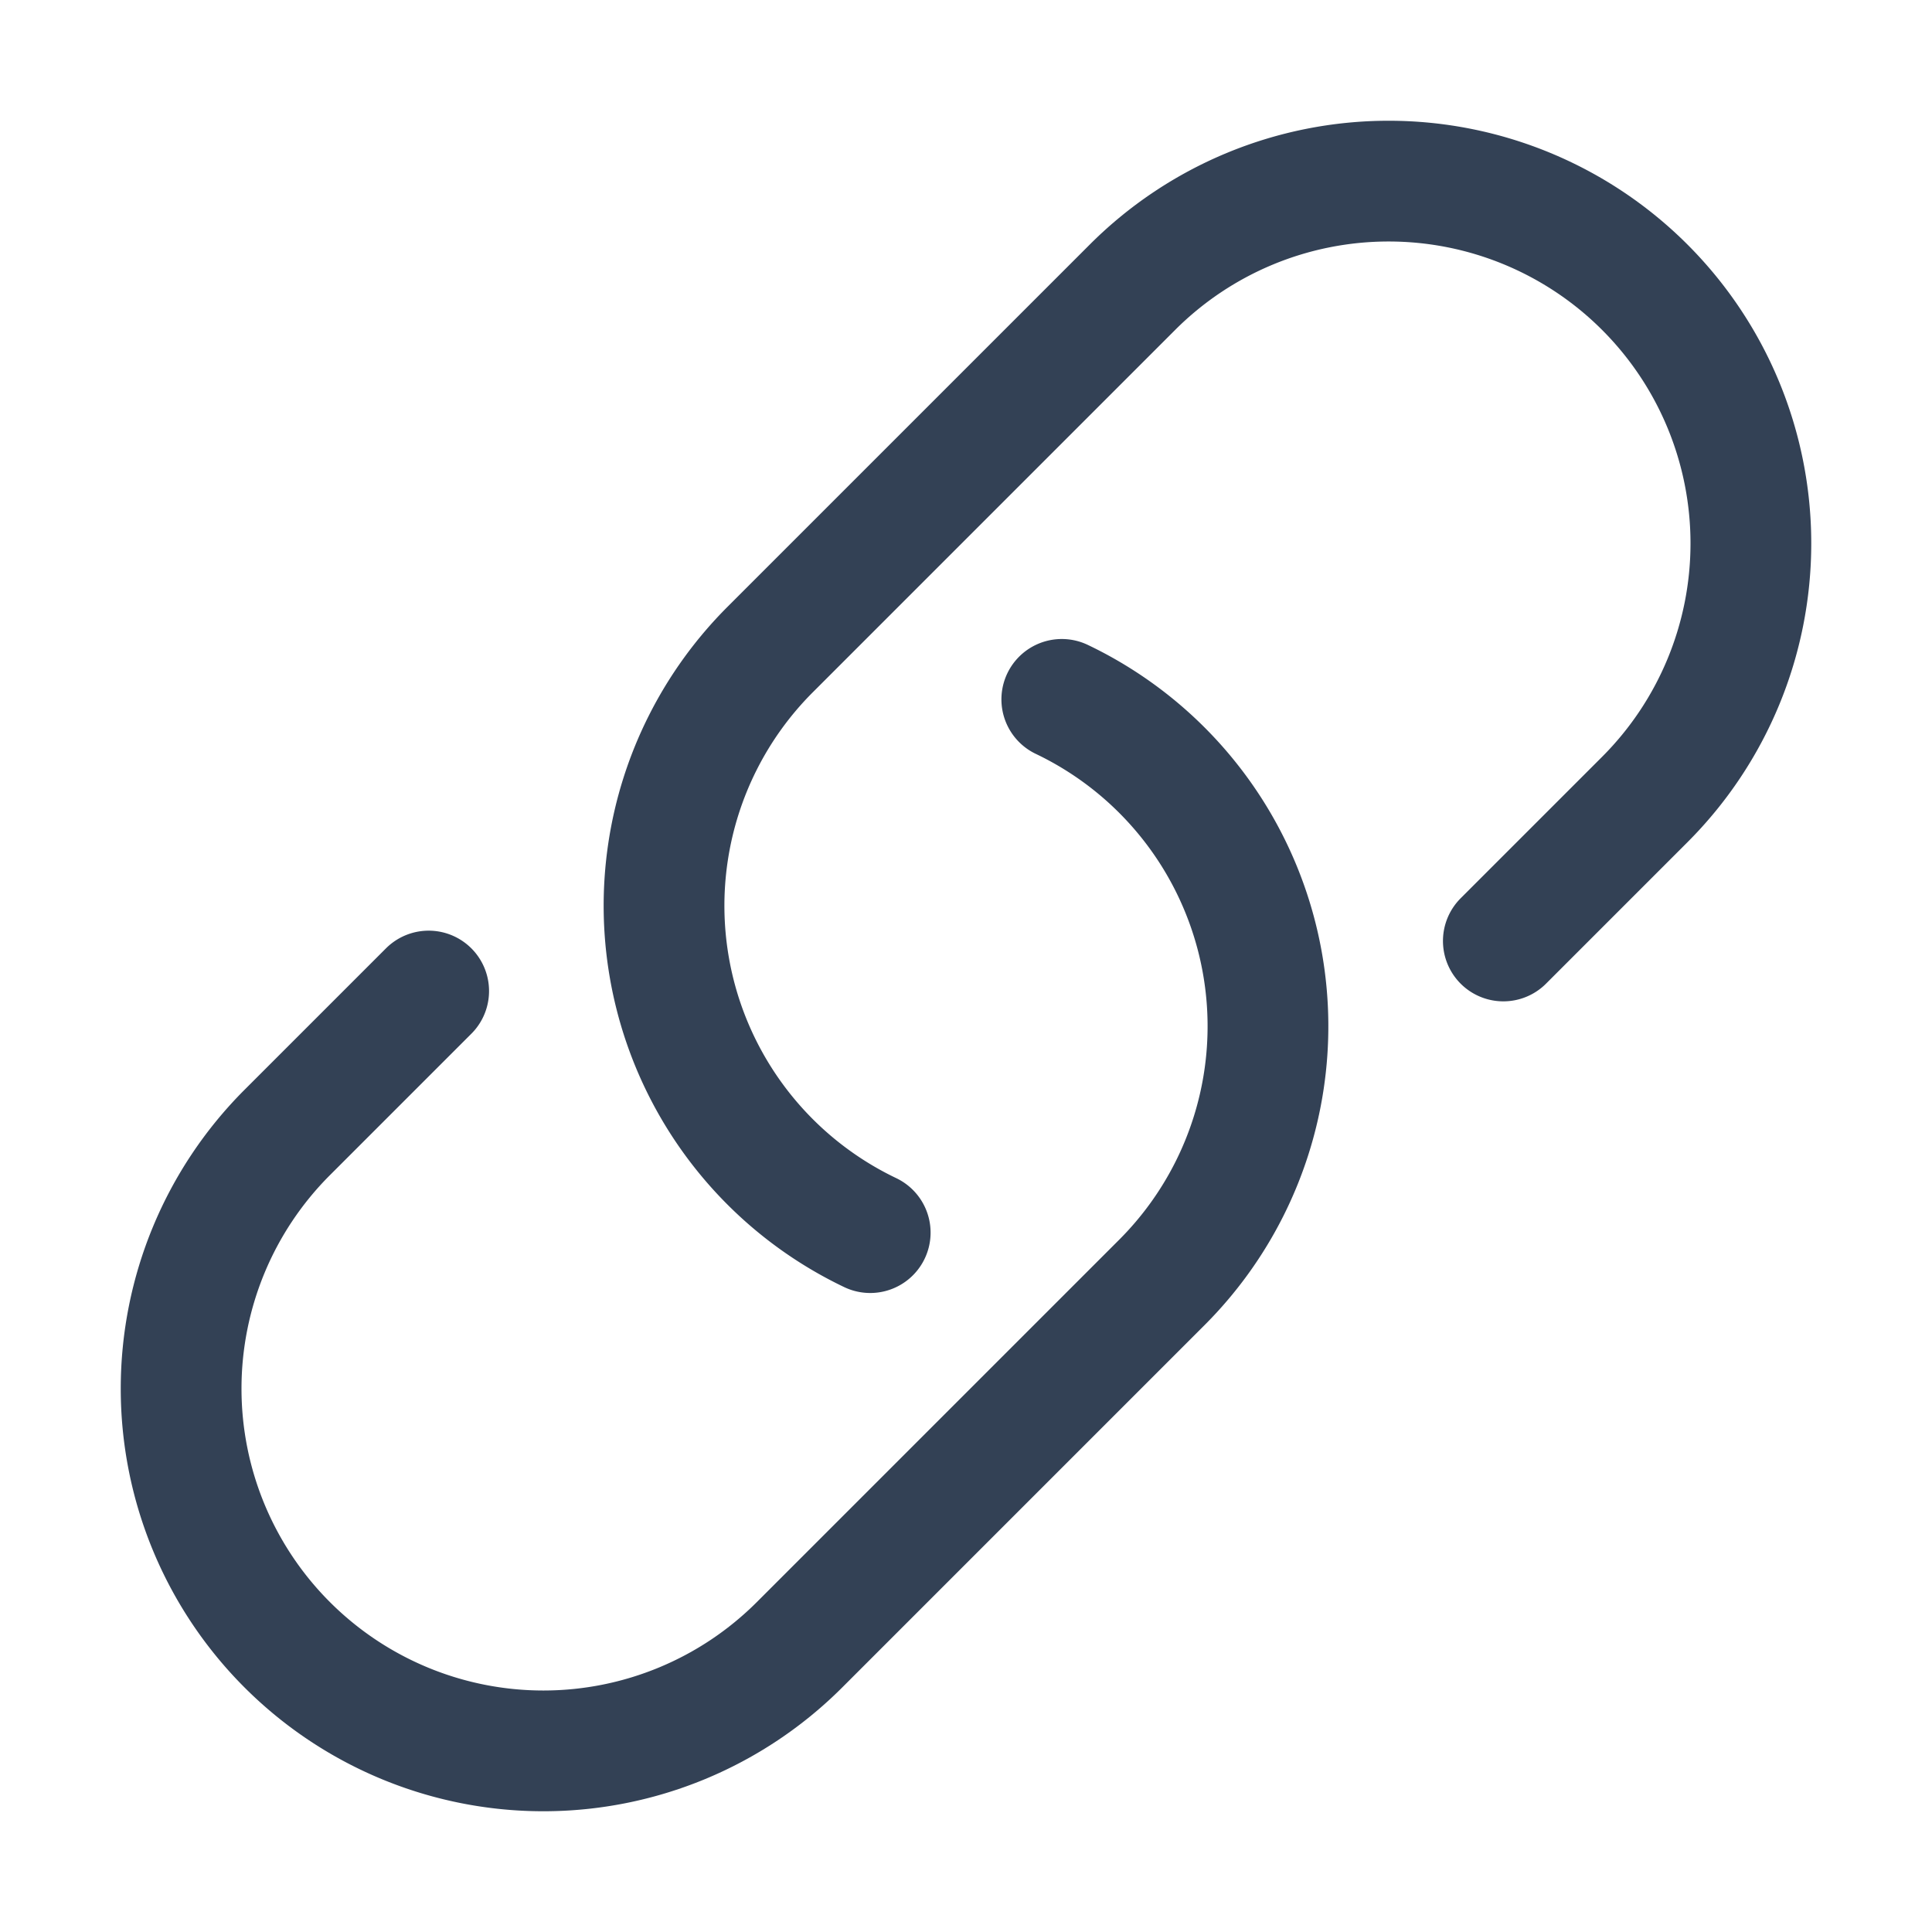 <svg xmlns="http://www.w3.org/2000/svg" width="24" height="24" fill="none"><path stroke="#334155" stroke-linecap="round" stroke-linejoin="round" stroke-width="1.5" d="M13.19 8.688a4.5 4.5 0 0 1 1.242 7.244l-4.5 4.5a4.5 4.5 0 1 1-6.364-6.364l1.757-1.757m13.35-.622 1.757-1.757a4.5 4.5 0 1 0-6.364-6.364l-4.5 4.5a4.5 4.5 0 0 0 1.242 7.244"/></svg>